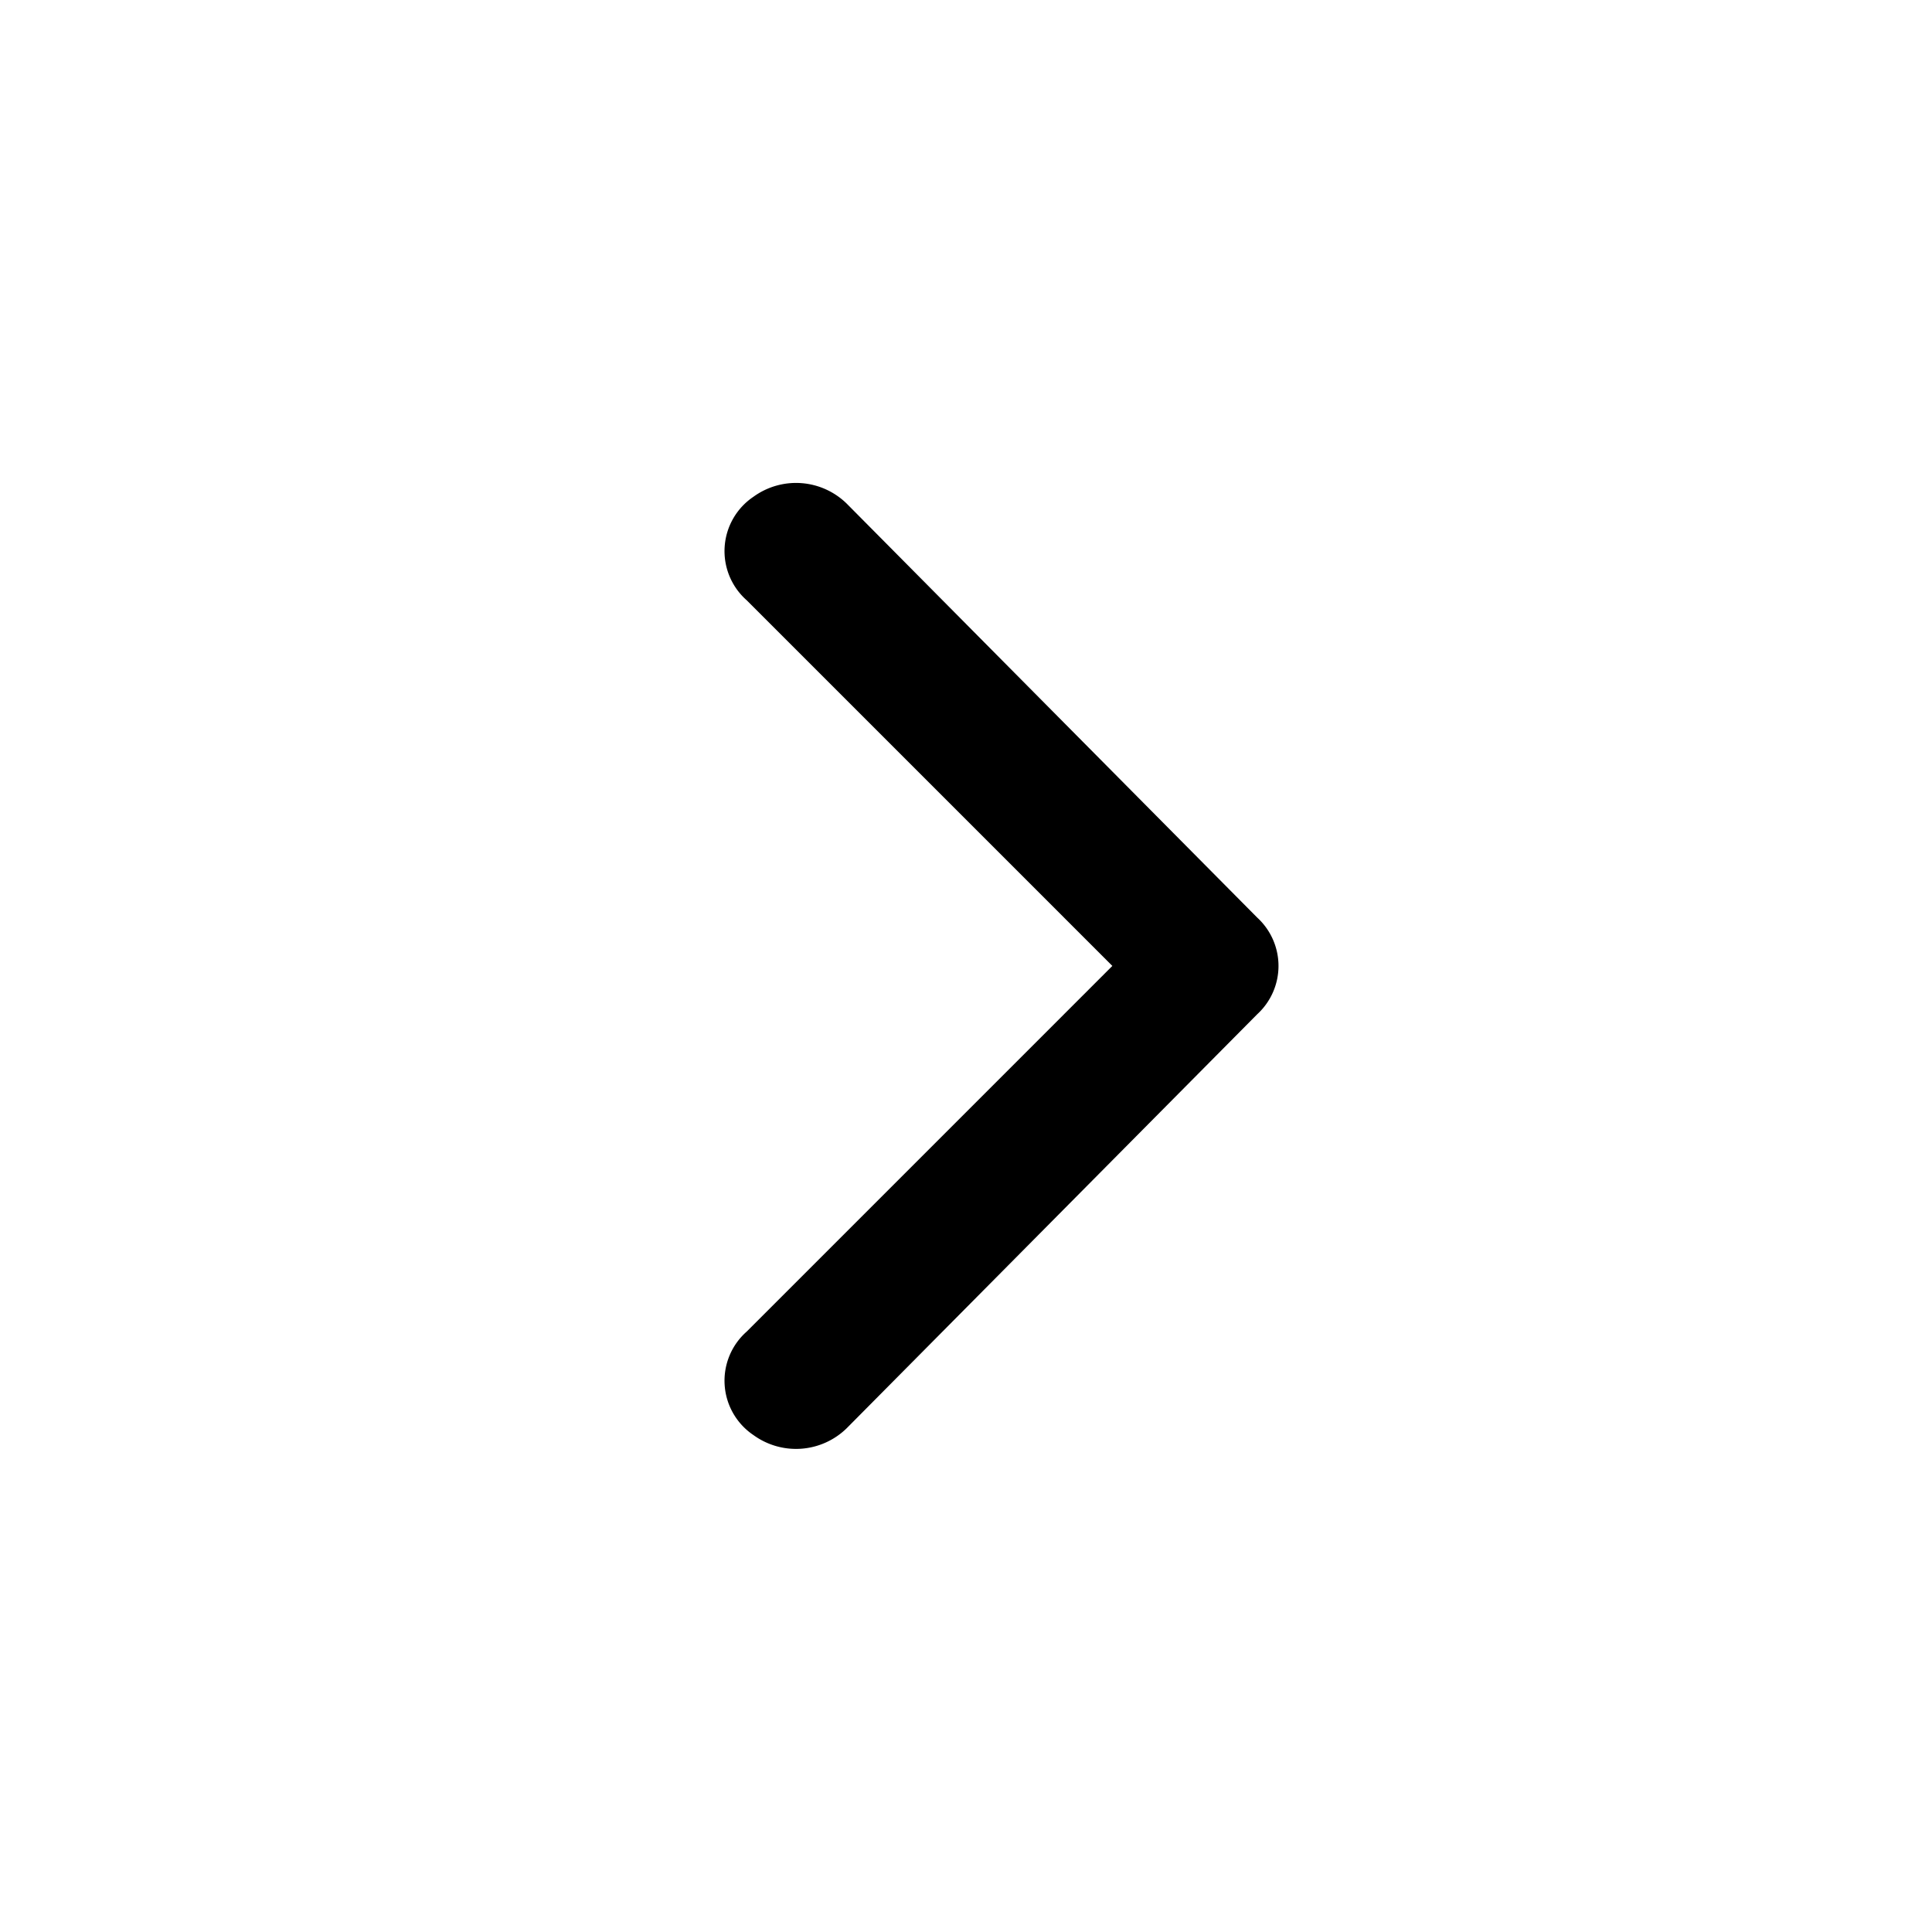 <svg xmlns="http://www.w3.org/2000/svg" width="24" height="24" viewBox="0 0 24 24"><defs><style>.a{fill:none;}</style></defs><rect class="a" width="24" height="24"/><g transform="translate(9 6)"><path d="M20.777,16l-4.543,4.543a.814.814,0,0,0,.086,1.286.9.9,0,0,0,1.157-.086l5.1-5.143a.814.814,0,0,0,0-1.2l-5.1-5.143a.9.9,0,0,0-1.157-.086.814.814,0,0,0-.086,1.286Z" transform="translate(-15.959 -10.001)"/></g></svg>
